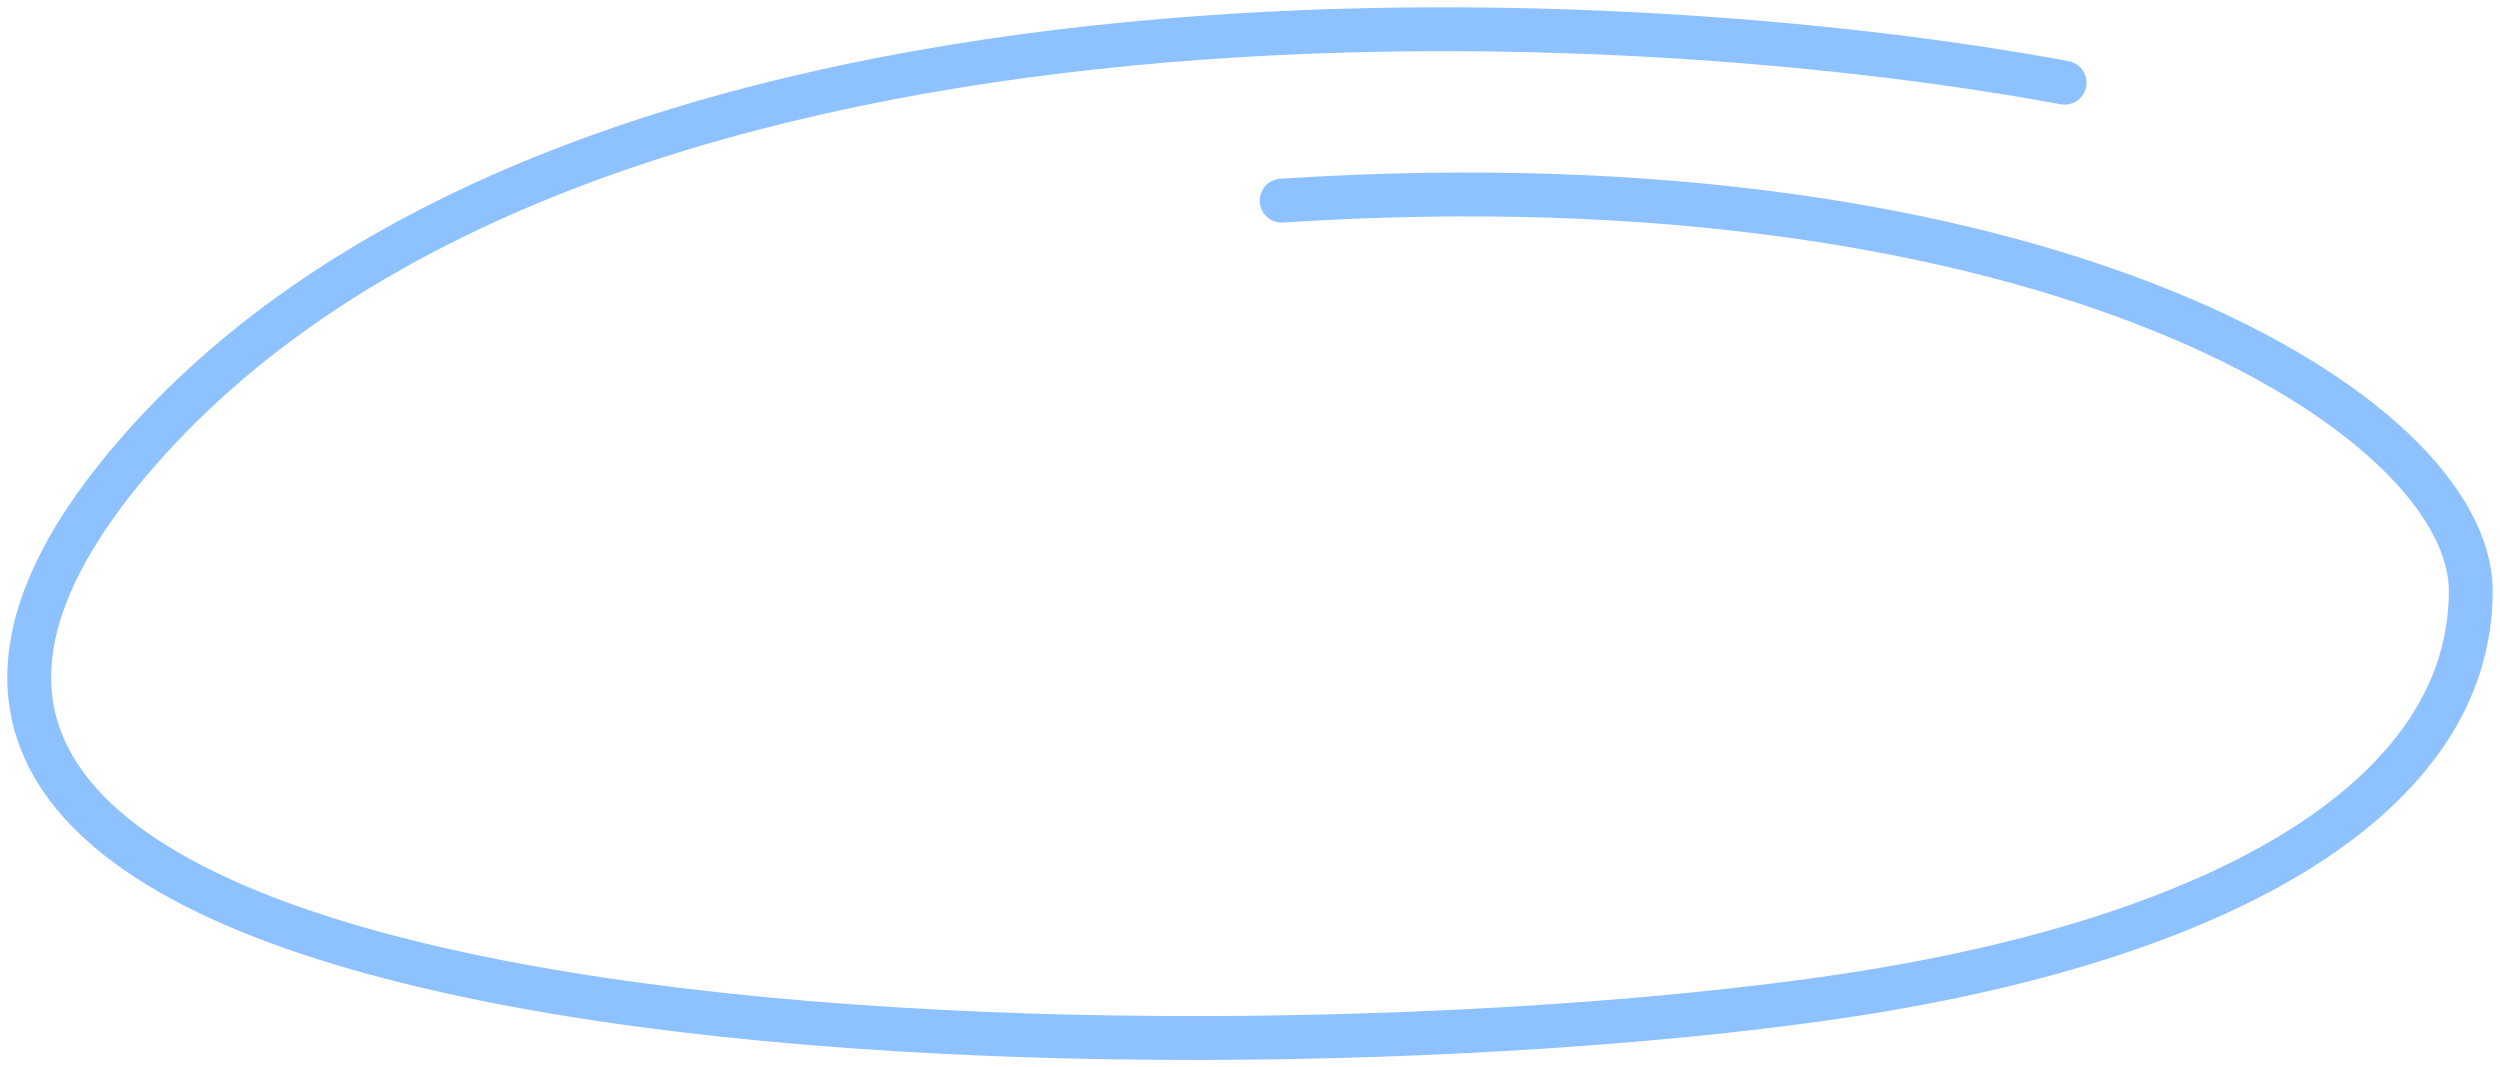 <svg width="171" height="73" viewBox="0 0 171 73" fill="none" xmlns="http://www.w3.org/2000/svg">
<path d="M141.218 5.657C109.785 -0.178 39.44 -3.314 9.521 30.817C-27.878 73.48 84.161 74.609 126.811 68.01C152.331 64.062 169 54.401 169 40.424C169 28.391 140.054 10.306 87.666 13.724" stroke="#8DC1FF" stroke-width="3" stroke-linecap="round"/>
</svg>
